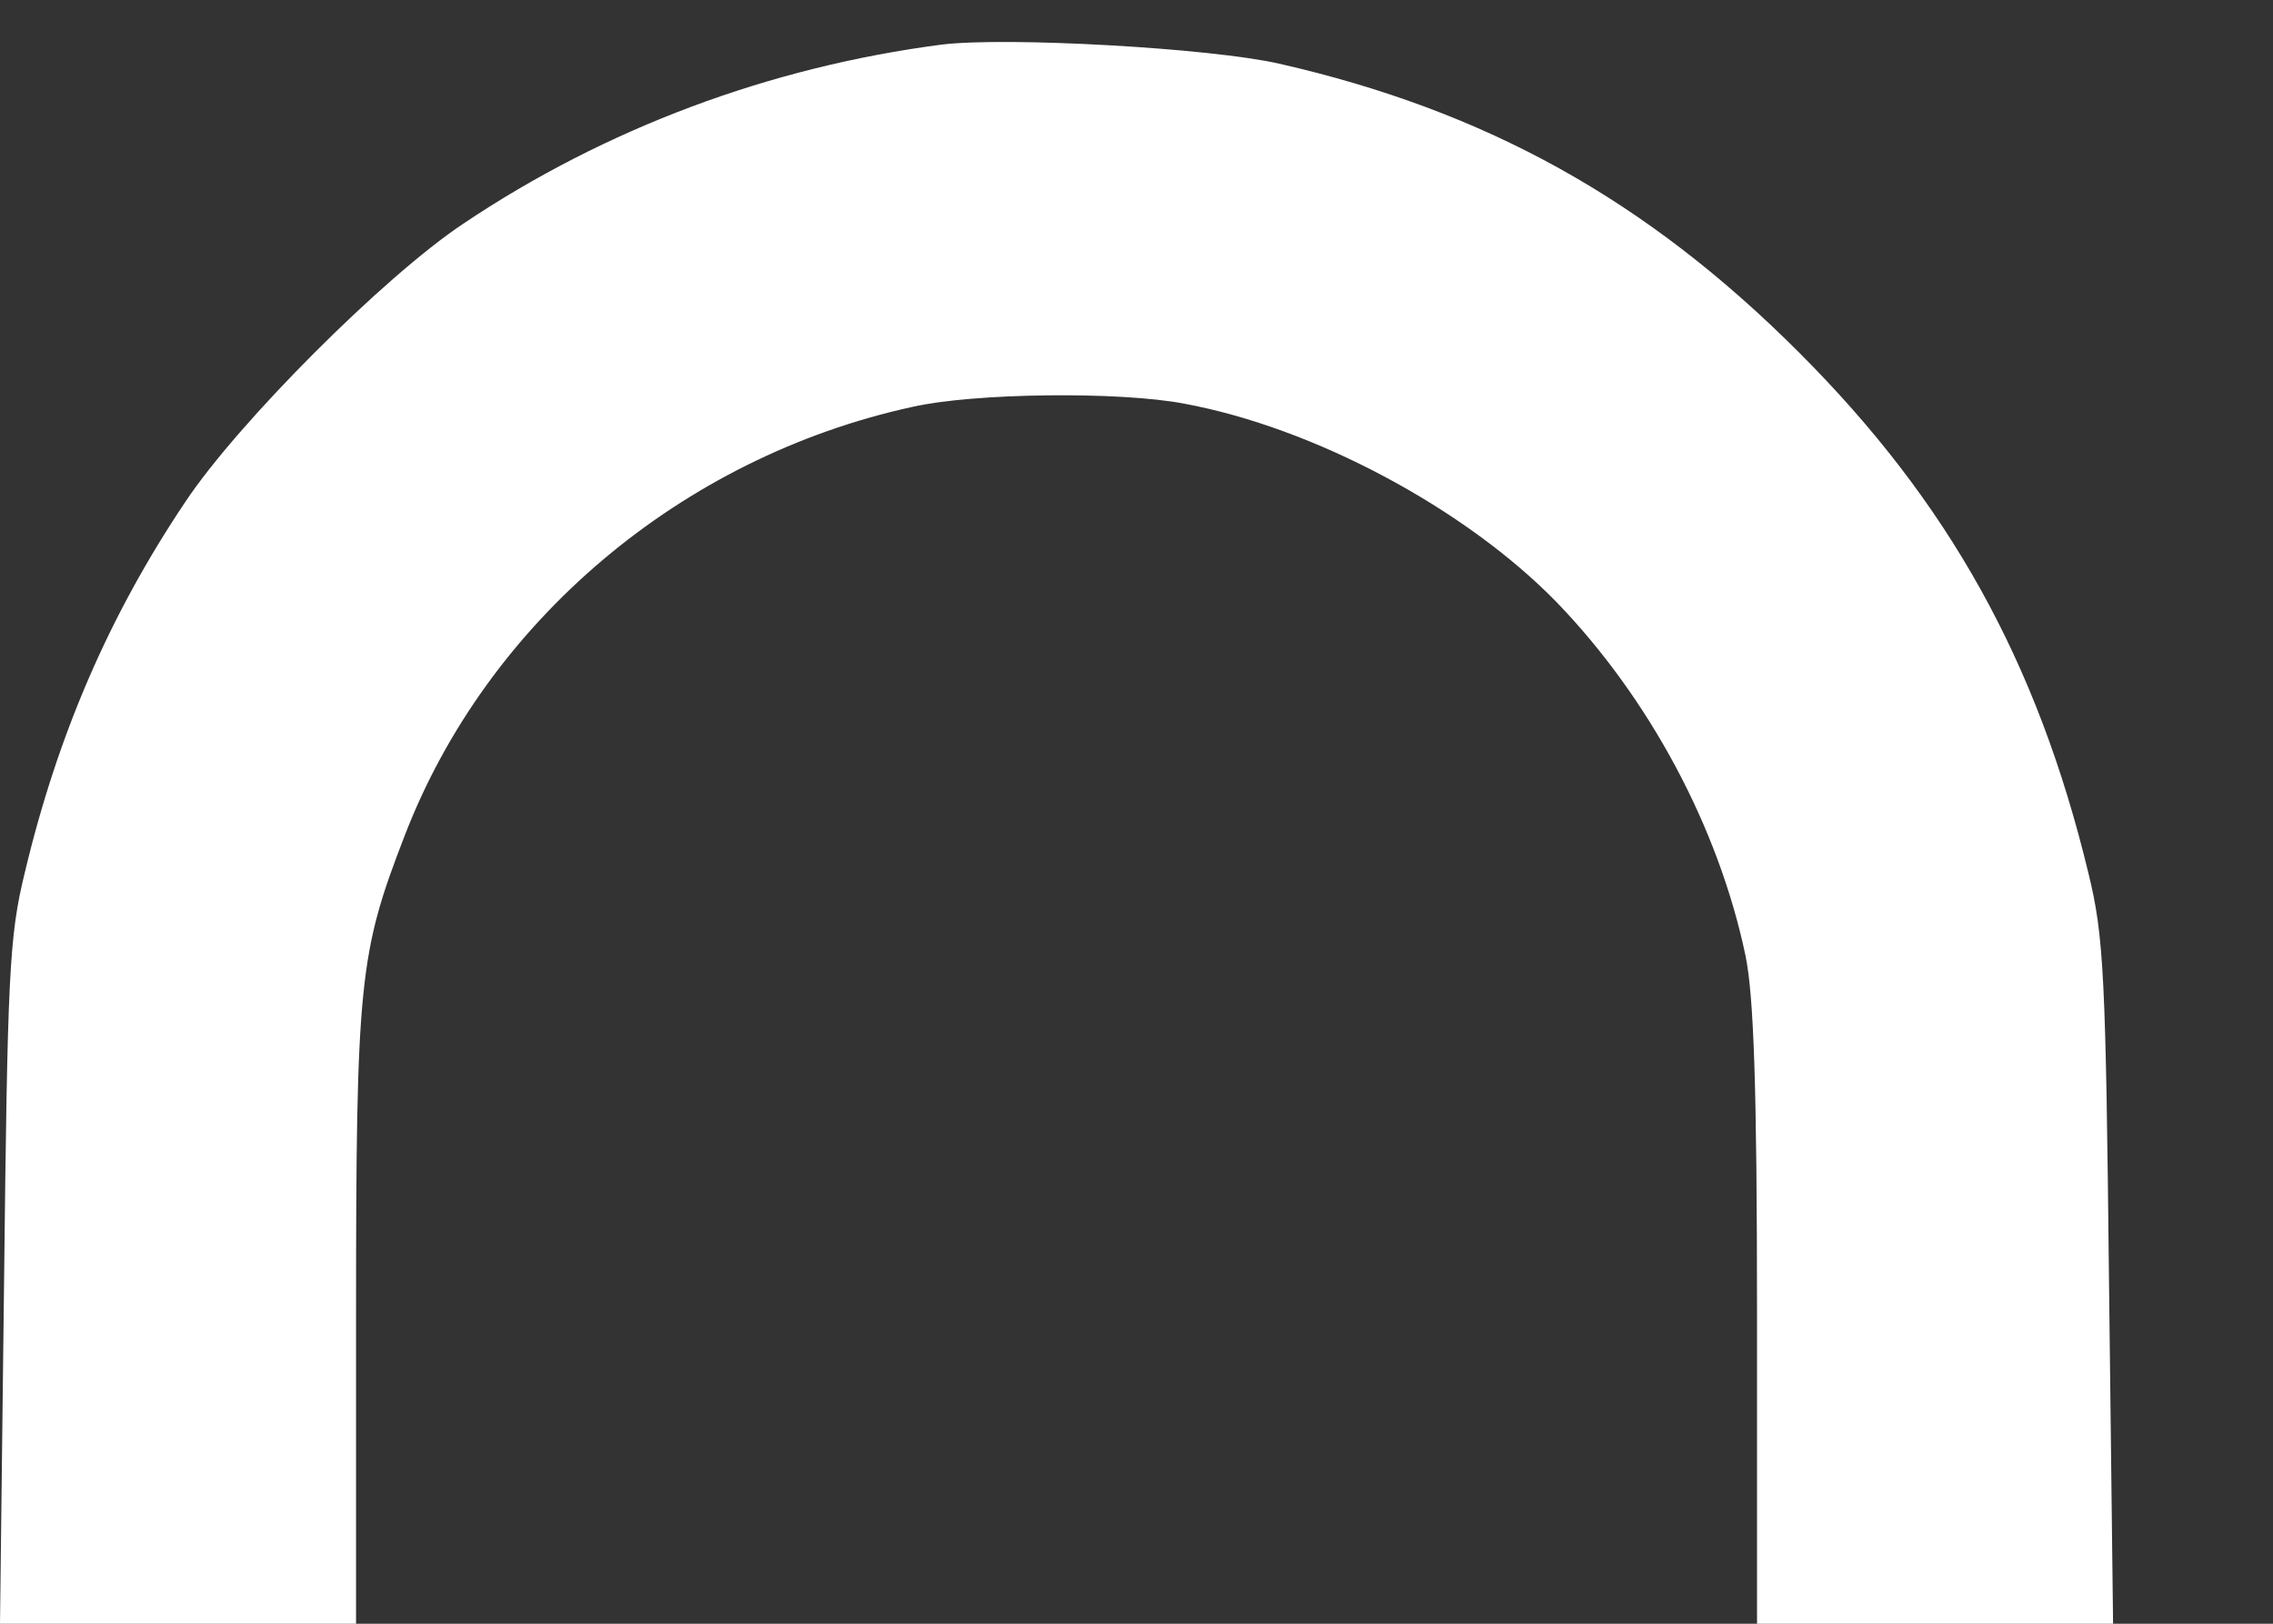 <?xml version="1.0" encoding="UTF-8"?> <svg xmlns="http://www.w3.org/2000/svg" width="14" height="10" viewBox="0 0 14 10" fill="none"><rect x="0" y="0" width="14" height="10" fill="#333333" stroke="none"/><path d="M5.797 0.275C4.741 0.413 3.731 0.789 2.853 1.378C2.365 1.703 1.467 2.602 1.142 3.09C0.675 3.786 0.355 4.523 0.152 5.377C0.056 5.768 0.046 6.012 0.025 7.902L0 10L13.015 10L12.99 7.902C12.97 6.012 12.959 5.768 12.863 5.377C12.548 4.071 12 3.09 11.081 2.171C10.142 1.231 9.152 0.682 7.878 0.392C7.457 0.296 6.198 0.225 5.797 0.275ZM7.294 2.486C8.091 2.633 9.025 3.131 9.589 3.71C10.157 4.299 10.584 5.092 10.751 5.885C10.802 6.134 10.822 6.692 10.822 8.105V10H6.508H2.193V8.105C2.193 6.042 2.213 5.869 2.492 5.148C3 3.827 4.198 2.816 5.619 2.506C5.995 2.42 6.893 2.409 7.294 2.486Z" fill="white"></path></svg> 